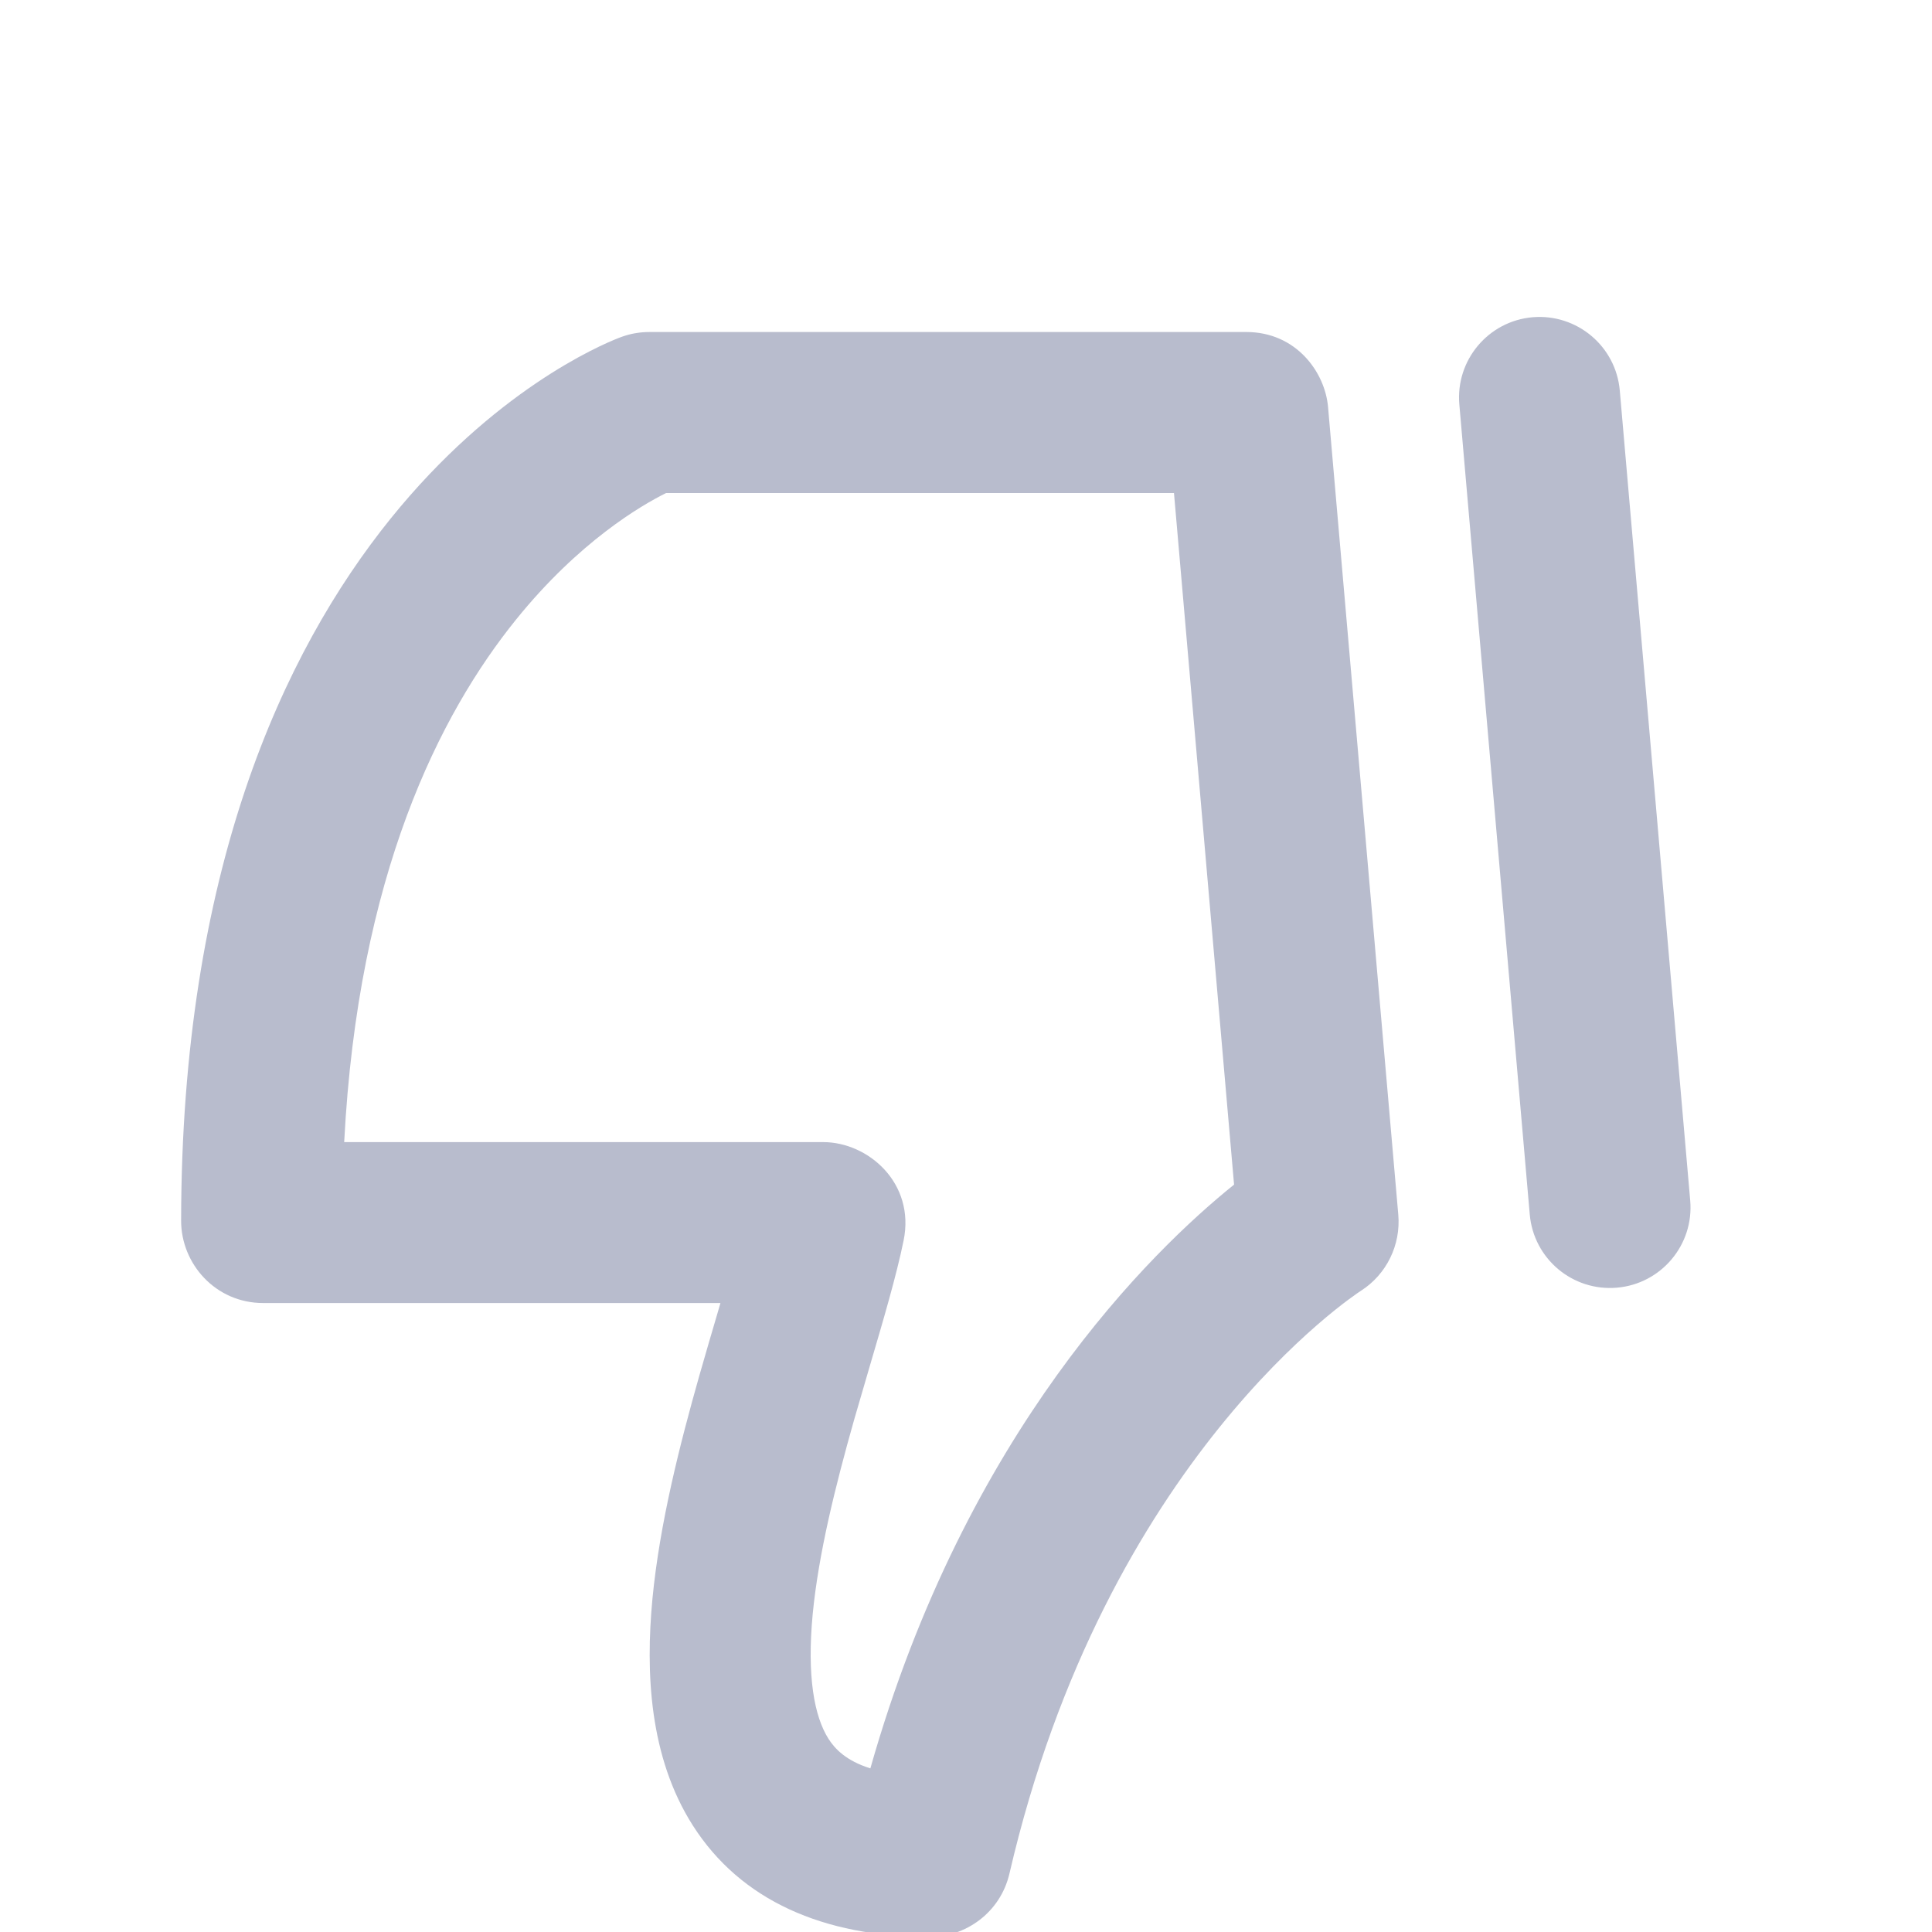 <svg width="20" height="20" viewBox="0 0 20 20" fill="none" xmlns="http://www.w3.org/2000/svg">
<g clip-path="url(#clip0_106_52)">
<path fill-rule="evenodd" clip-rule="evenodd" d="M9.619 20.052C9.992 20.053 10.355 19.803 10.45 19.394C11.447 15.094 14.026 13.402 14.09 13.361C14.354 13.191 14.502 12.888 14.475 12.574L13.748 4.214C13.717 3.853 13.418 3.437 12.902 3.437H6.734L6.724 3.437C6.673 3.437 6.629 3.441 6.593 3.447C6.557 3.452 6.515 3.461 6.468 3.476C6.451 3.481 6.43 3.489 6.406 3.498C6.201 3.578 5.11 4.048 4.045 5.367C2.92 6.761 1.878 9.036 1.875 12.638C1.875 13.082 2.23 13.489 2.725 13.489L7.458 13.489L7.429 13.589C7.37 13.789 7.306 14.007 7.239 14.242C7.039 14.948 6.829 15.769 6.754 16.551C6.682 17.311 6.72 18.188 7.172 18.897C7.668 19.675 8.523 20.048 9.619 20.052ZM5.342 6.414C5.995 5.605 6.639 5.231 6.895 5.104L12.153 5.104L12.775 12.263C11.919 12.952 10 14.815 9.01 18.306C8.758 18.227 8.643 18.104 8.577 18.001C8.429 17.768 8.352 17.354 8.413 16.709C8.473 16.087 8.646 15.389 8.842 14.697C8.894 14.516 8.949 14.33 9.003 14.145C9.143 13.669 9.281 13.201 9.354 12.842C9.476 12.249 8.989 11.823 8.521 11.823L3.563 11.823C3.706 9.058 4.553 7.391 5.342 6.414Z" fill="#B8BCCD"/>
<path d="M15.836 12.572C15.876 13.031 16.28 13.37 16.739 13.33C17.197 13.29 17.537 12.886 17.497 12.428L16.768 4.043C16.728 3.584 16.324 3.245 15.865 3.284C15.407 3.324 15.067 3.728 15.107 4.187L15.836 12.572Z" fill="#B8BCCD"/>
</g>
<defs>
<clipPath id="clip0_106_52">
<rect width="20" height="20" fill="white"/>
</clipPath>
</defs>
</svg>
